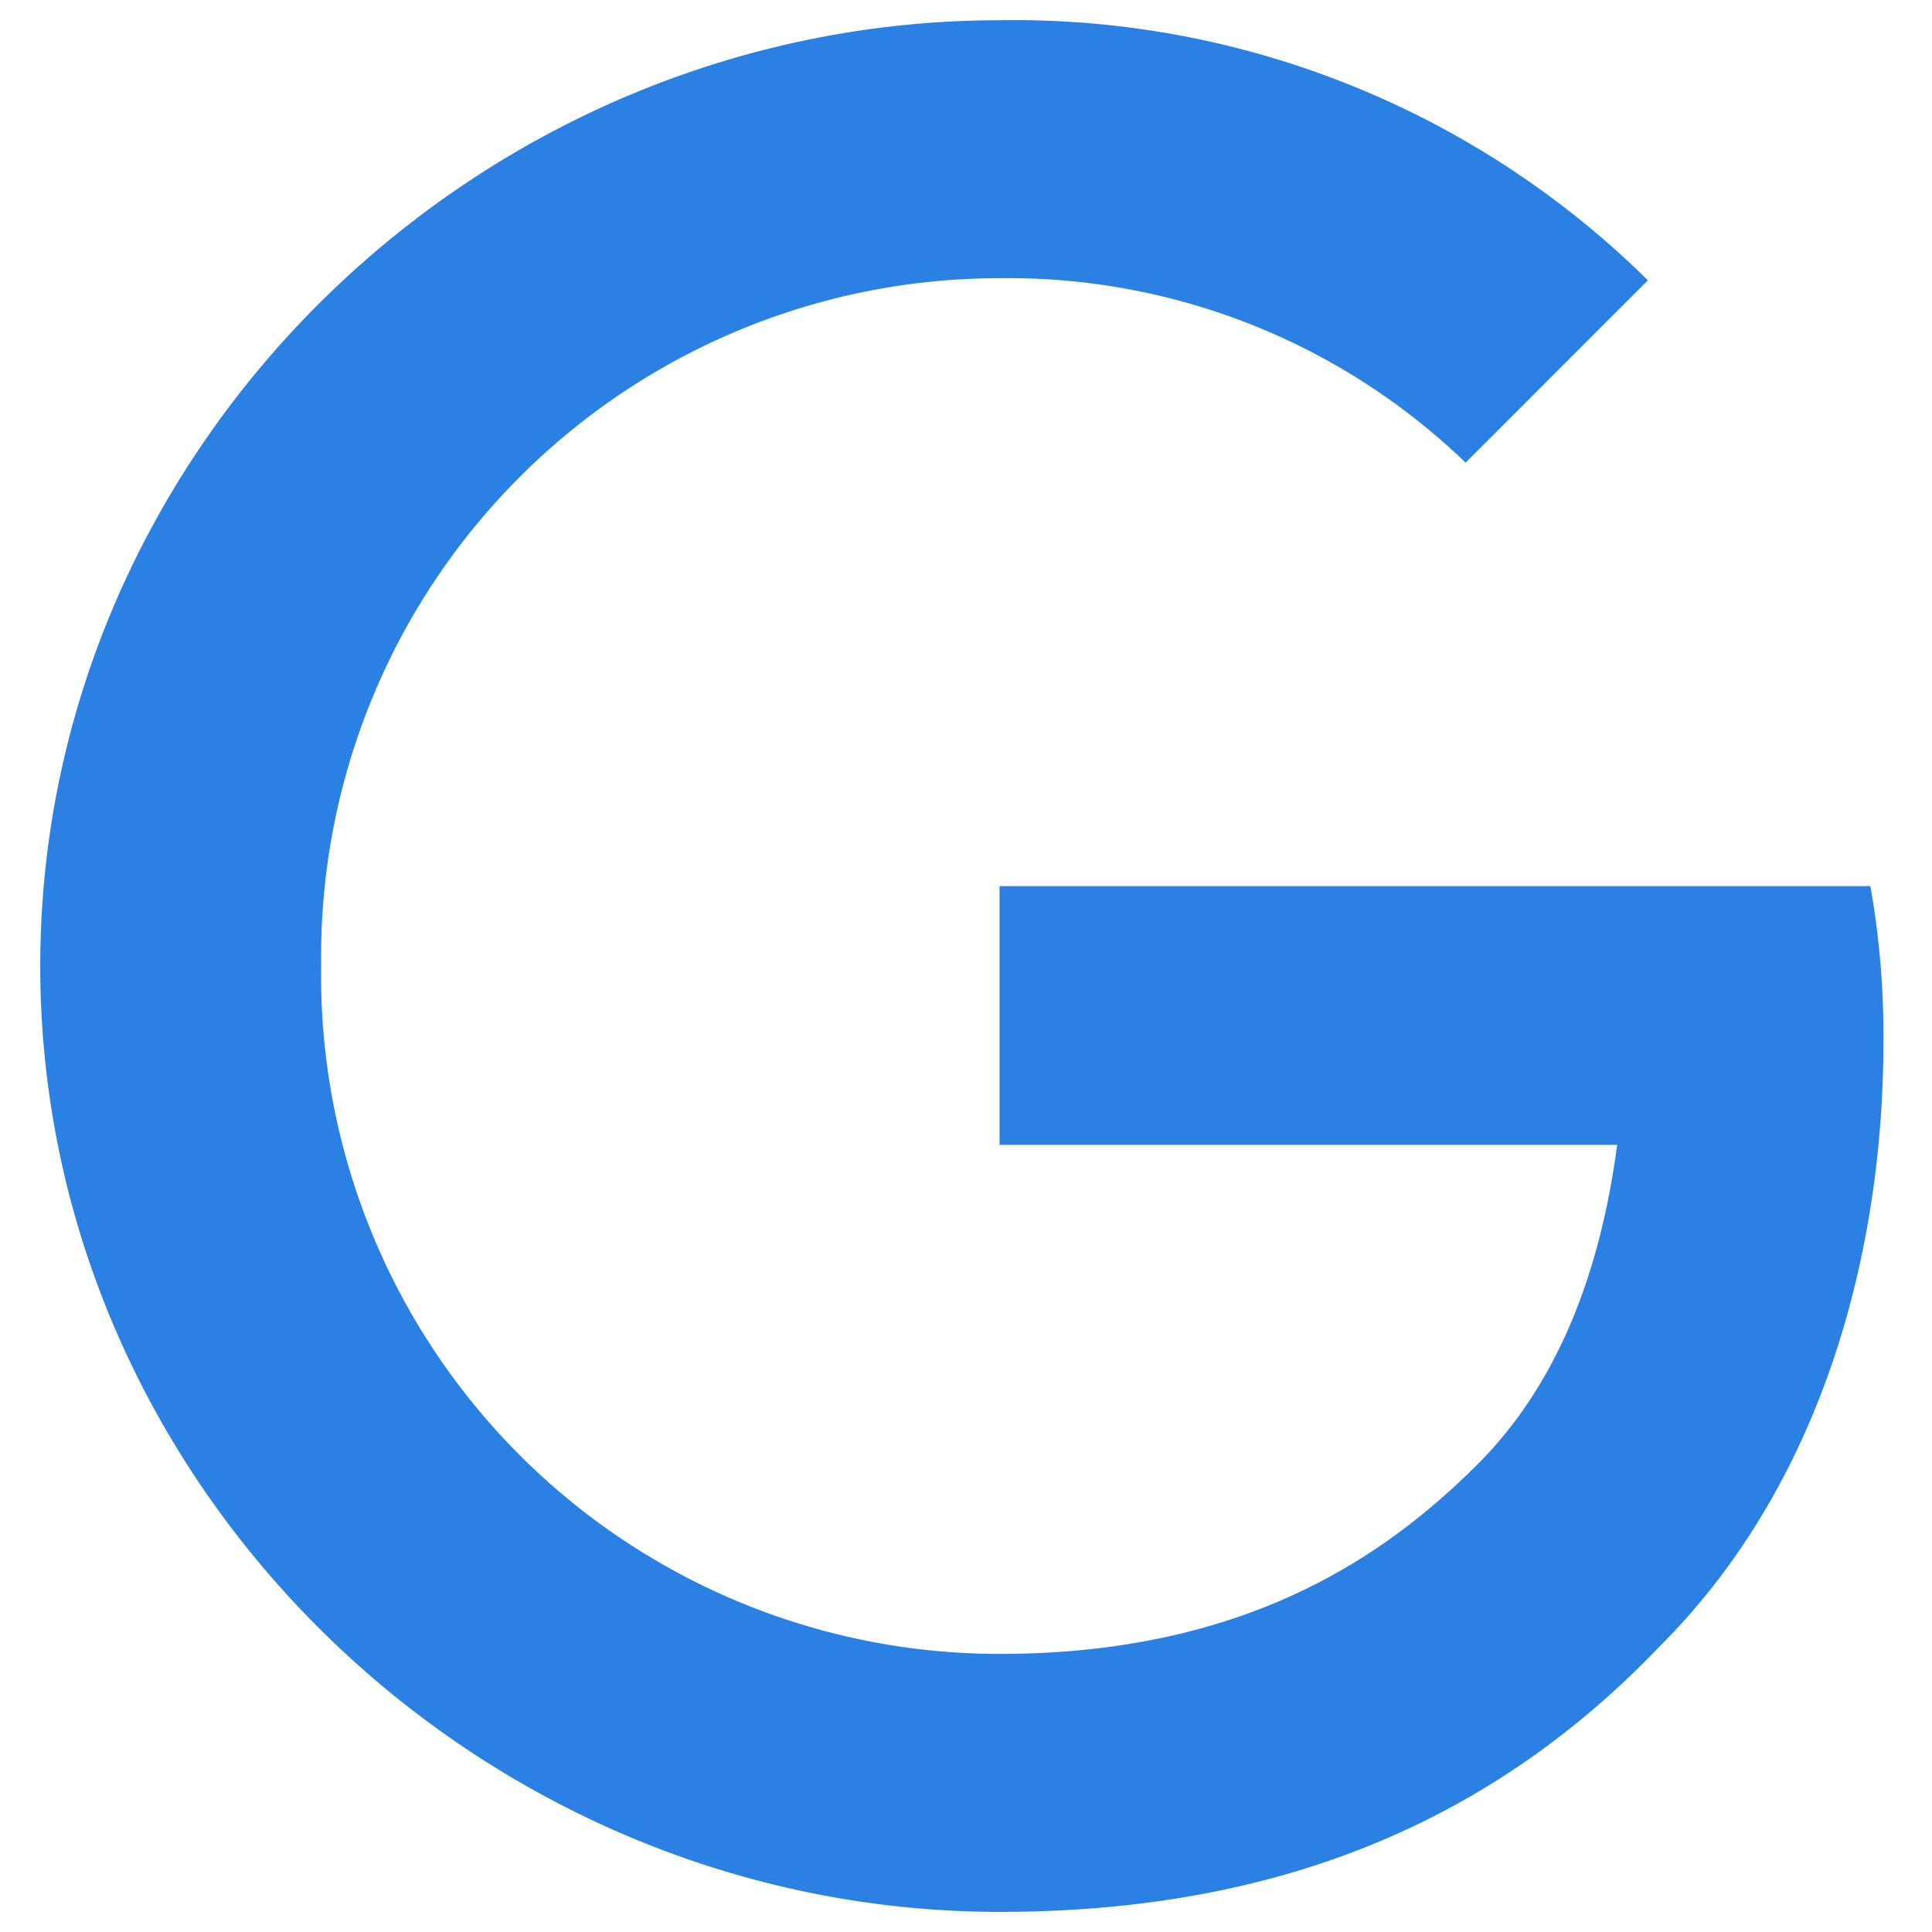 <svg width="96" height="96" fill="none" xmlns="http://www.w3.org/2000/svg"><path d="M49.667 56.874V44.032h43.272a42.55 42.55 0 0 1 .647 7.754c0 9.635-2.632 21.548-11.127 30.031C74.234 90.417 63.66 95 49.679 95 23.83 95 2 73.851 2 48.003S23.783 1.006 49.678 1.006A44.777 44.777 0 0 1 81.883 13.93l-9.058 9.059a32.733 32.733 0 0 0-23.158-9.165 33.708 33.708 0 0 0-33.709 34.179 33.709 33.709 0 0 0 33.709 34.179c12.325 0 19.257-4.947 23.733-9.4 3.63-3.63 6.016-8.812 6.956-15.897h-30.69v-.011z" fill="#2A81E3"/></svg>